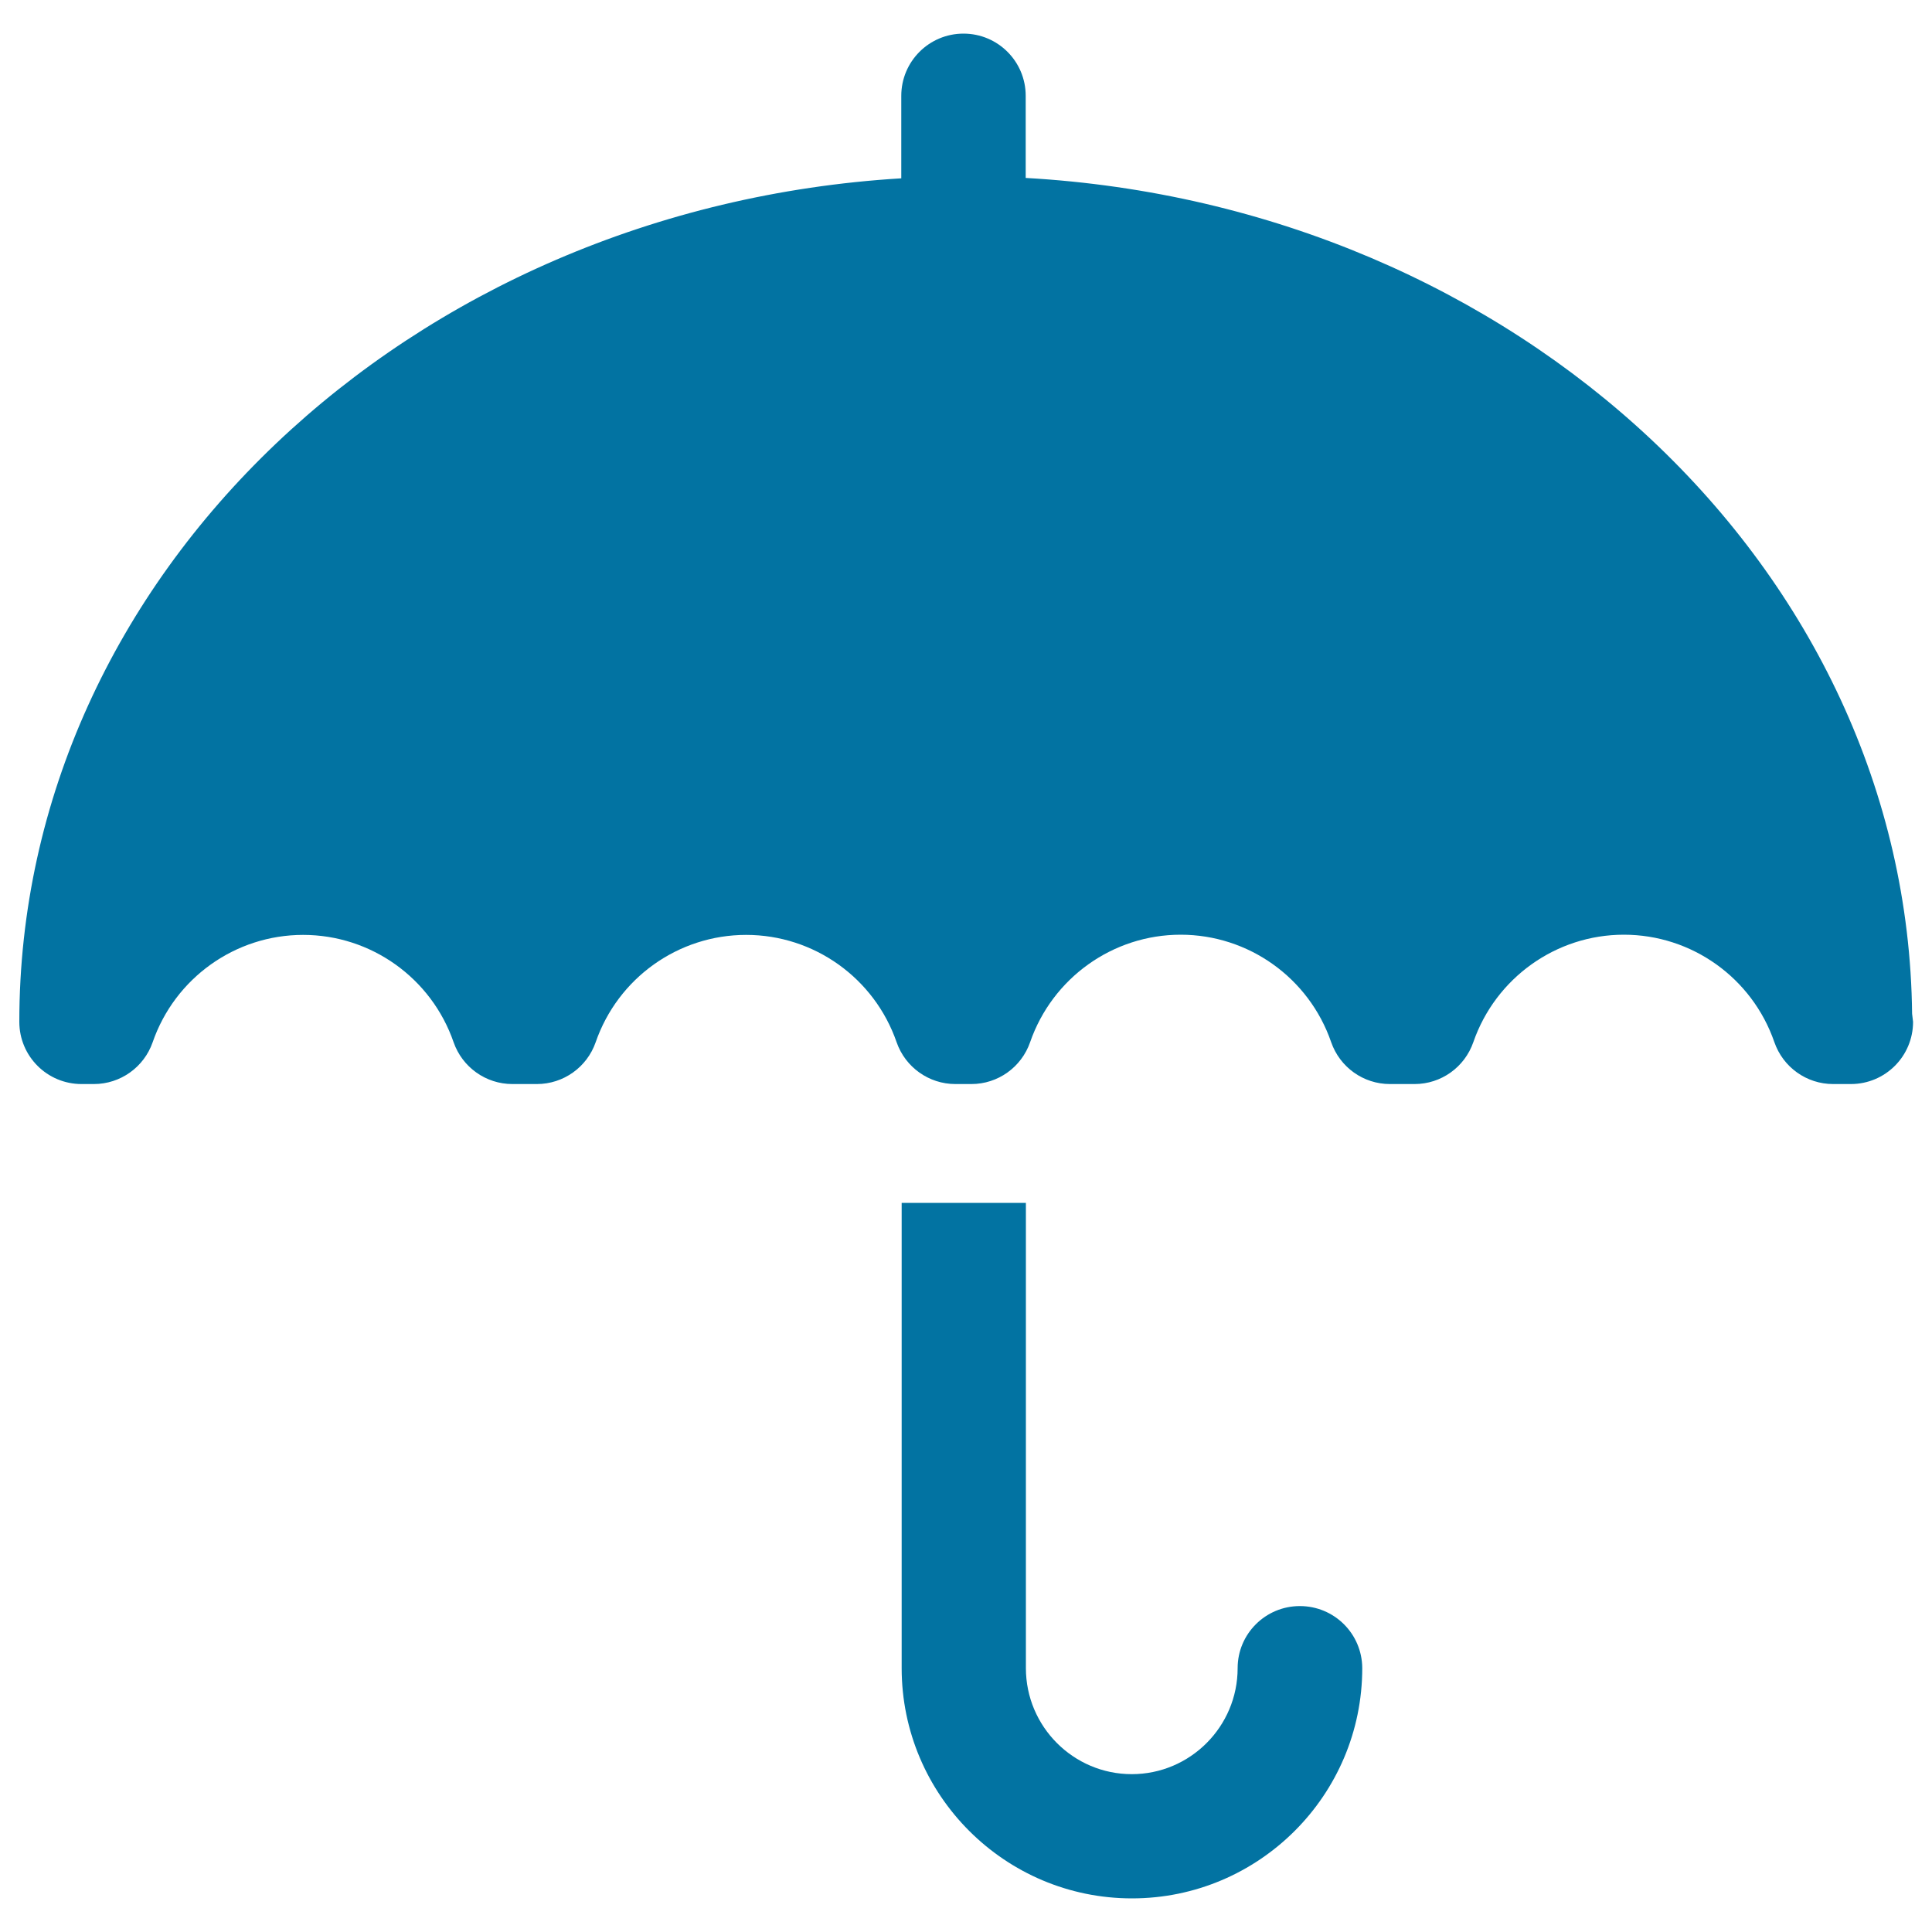<svg xmlns="http://www.w3.org/2000/svg" viewBox="0 0 1000 1000" style="fill:#0273a2">
<title>Umbrella SVG icon</title>
<path d="M672.8,831.3c-17.8,0-32.2,14.4-32.2,32.1c0,30.3-24.6,54.9-54.8,54.9c-30.2,0-54.8-24.6-54.8-54.9V622.6h-64.3v240.8c0,65.8,53.5,119.2,119.2,119.2c65.7,0,119.2-53.4,119.2-119.2C705,845.6,690.6,831.3,672.8,831.3z"/><path d="M989.7,524.7C987.2,294.6,785,106.4,530.9,92.1V49.6c0-17.8-14.4-32.2-32.2-32.2c-17.8,0-32.2,14.4-32.2,32.2v42.7C212,107.7,10,297.6,10,528.9c0,17.8,14.4,32.2,32.2,32.2h6.4c13.7,0,25.9-8.7,30.4-21.6c11.5-33.3,42.8-55.6,77.9-55.6c35.1,0,66.4,22.3,77.9,55.6c4.5,12.9,16.7,21.6,30.4,21.6h12.7c13.7,0,25.9-8.7,30.4-21.6c11.5-33.3,42.8-55.6,77.9-55.6c35.1,0,66.4,22.3,77.9,55.6c4.5,12.9,16.7,21.6,30.4,21.6h8.3c13.7,0,25.9-8.7,30.4-21.7c11.5-33.2,42.8-55.6,77.9-55.6c35.1,0,66.4,22.3,77.9,55.6c4.5,13,16.7,21.7,30.4,21.7h12.8c13.7,0,25.9-8.7,30.4-21.7c11.5-33.2,42.8-55.6,77.9-55.6c35.1,0,66.4,22.3,77.9,55.6c4.5,13,16.7,21.7,30.4,21.7h9c0.1,0,0.2,0,0.2,0c17.8,0,32.2-14.4,32.2-32.2C990,527.5,989.9,526.1,989.7,524.7z"/>
</svg>